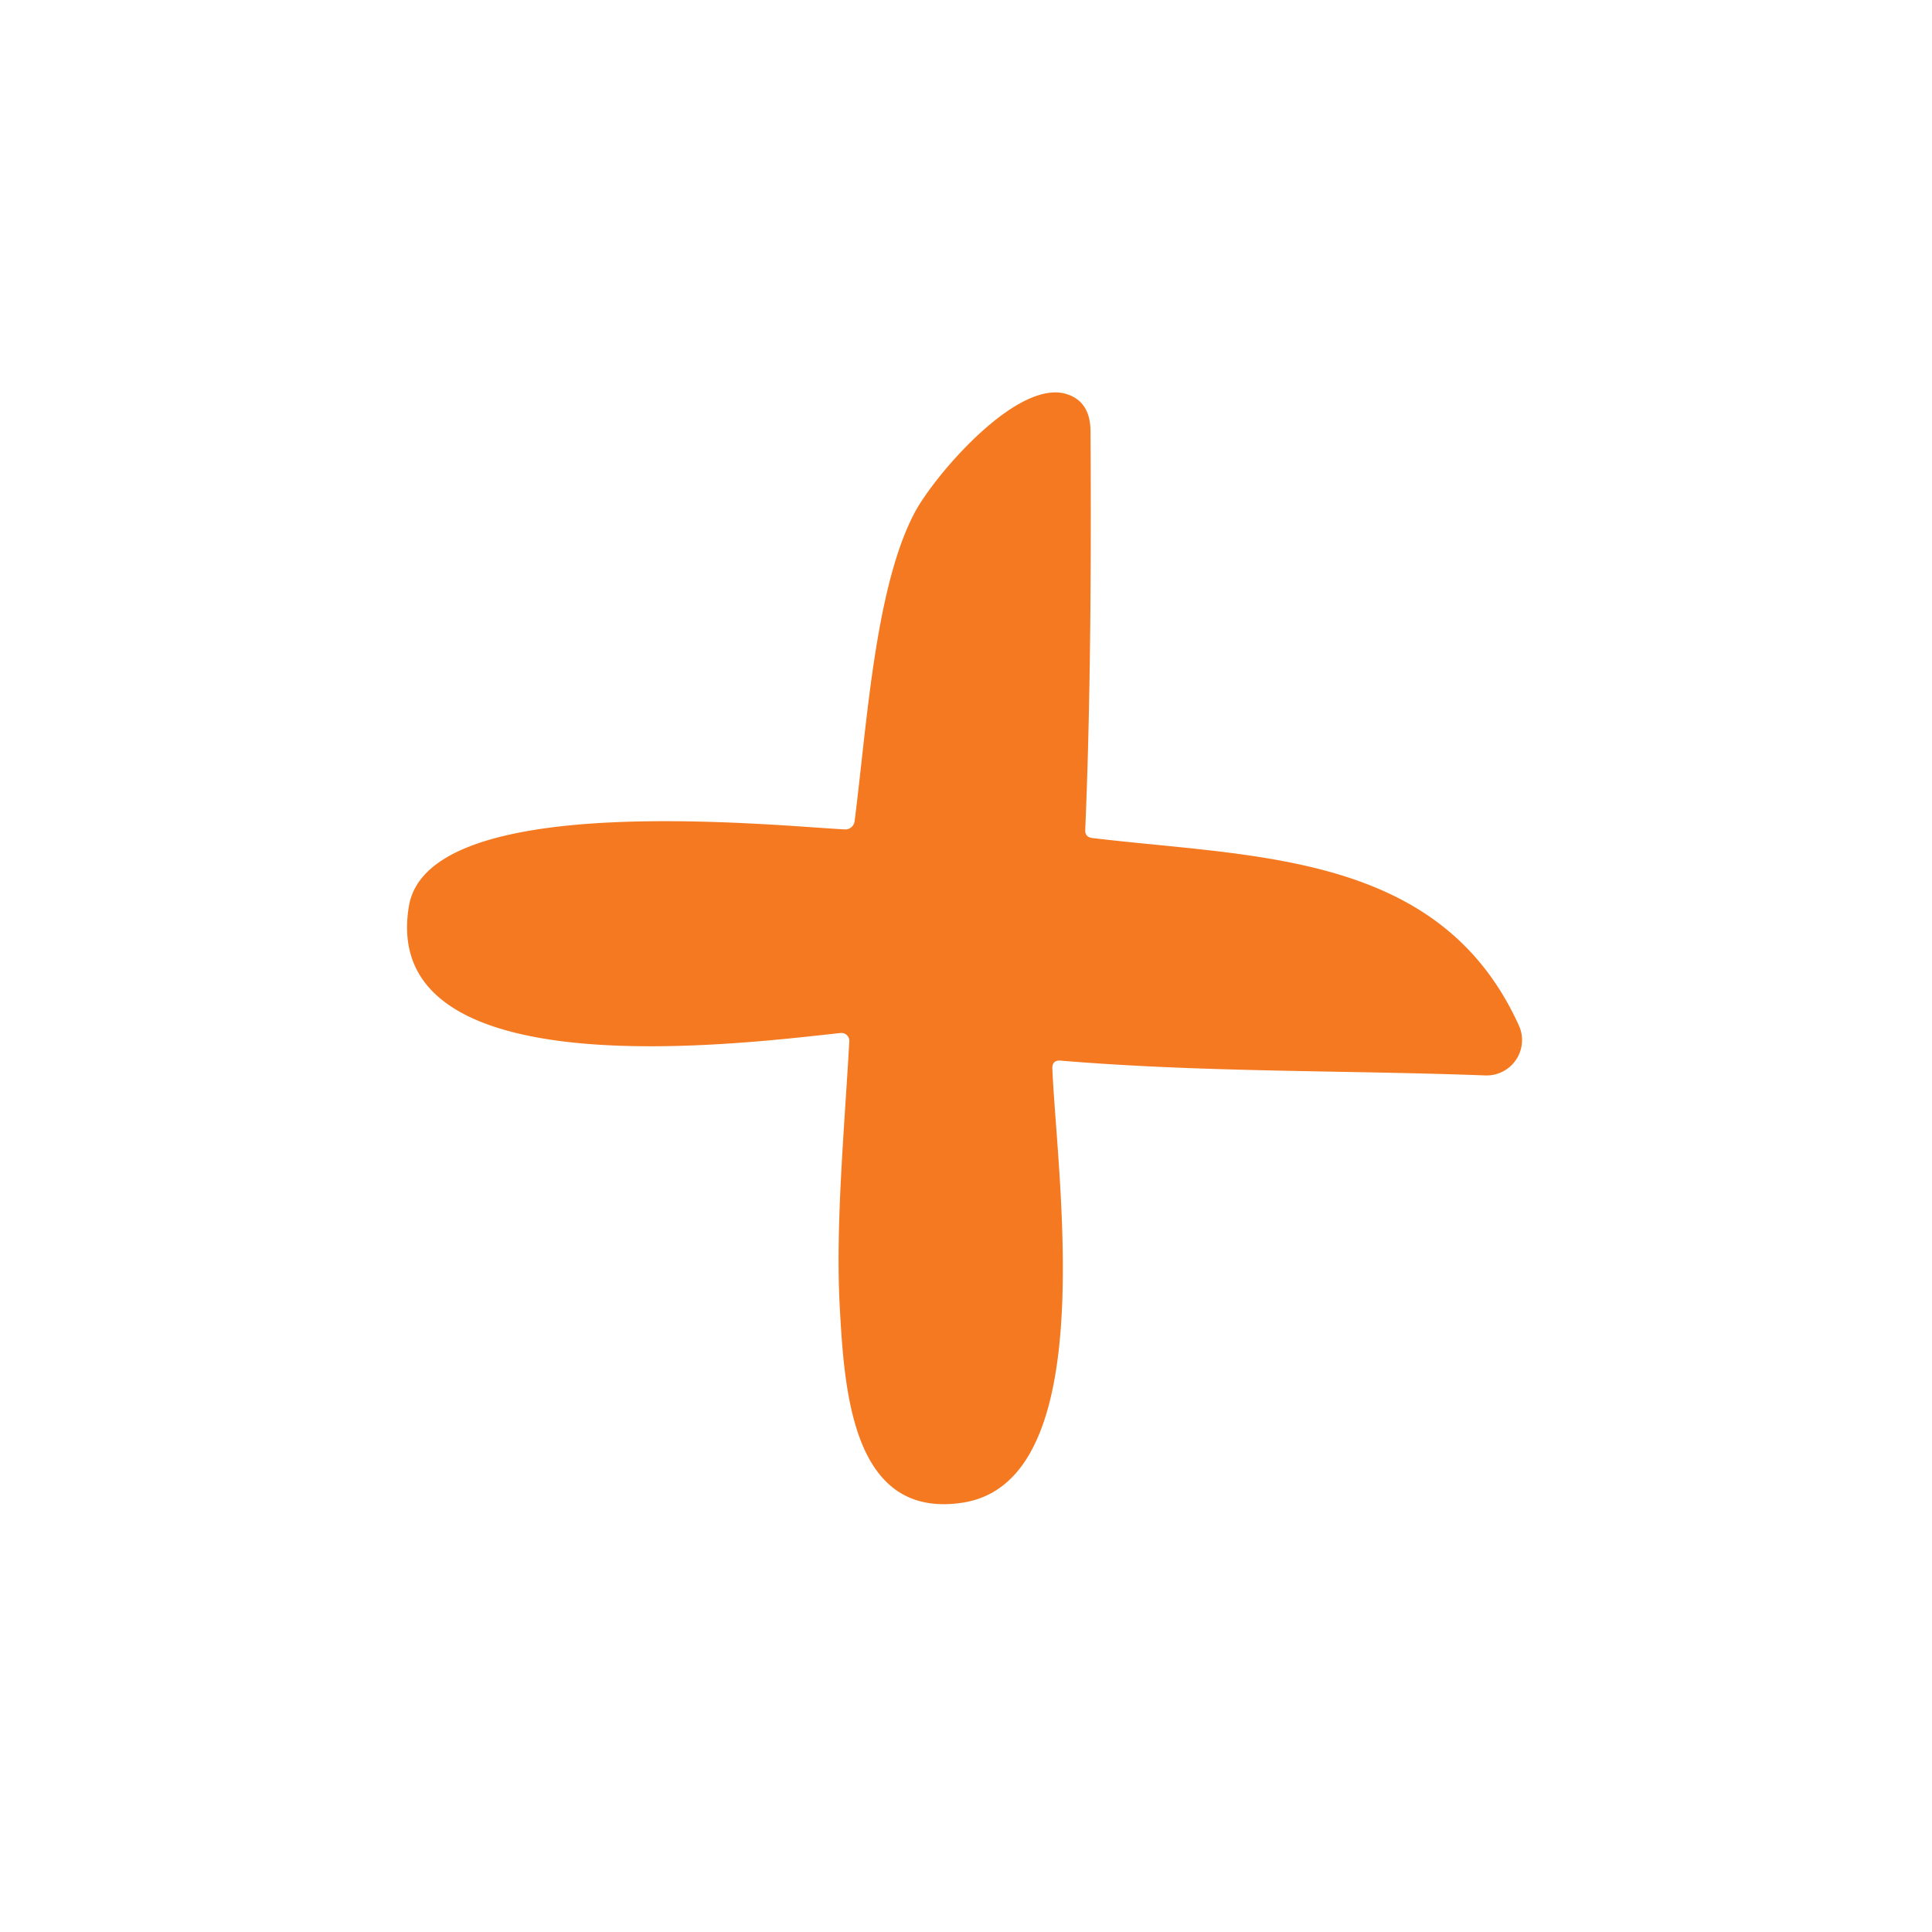 <svg xmlns="http://www.w3.org/2000/svg" viewBox="0 0 128 128"><path fill="#f47920" d="M69.72 70.8c.32 7.4 3.25 27.3-5.91 28.75-7.32 1.15-7.86-7.33-8.17-12.89-.3-5.4.3-11.8.63-17.68a.52.52 0 0 0-.58-.54c-6.13.64-30.65 3.94-28.6-8.4 1.29-7.75 24.12-5.33 28.89-5.09a.62.62 0 0 0 .64-.54c.82-6.4 1.35-15.48 3.98-20.45 1.25-2.37 6.79-8.93 10.1-7.84q1.53.5 1.55 2.43.1 15.85-.35 26.43-.02.48.46.54c10.78 1.3 23.05.91 28.27 12.42a2.35 2.34-11.1 0 1-2.23 3.31c-9.27-.35-18.63-.19-28.12-.98q-.58-.05-.56.53Z"/></svg>